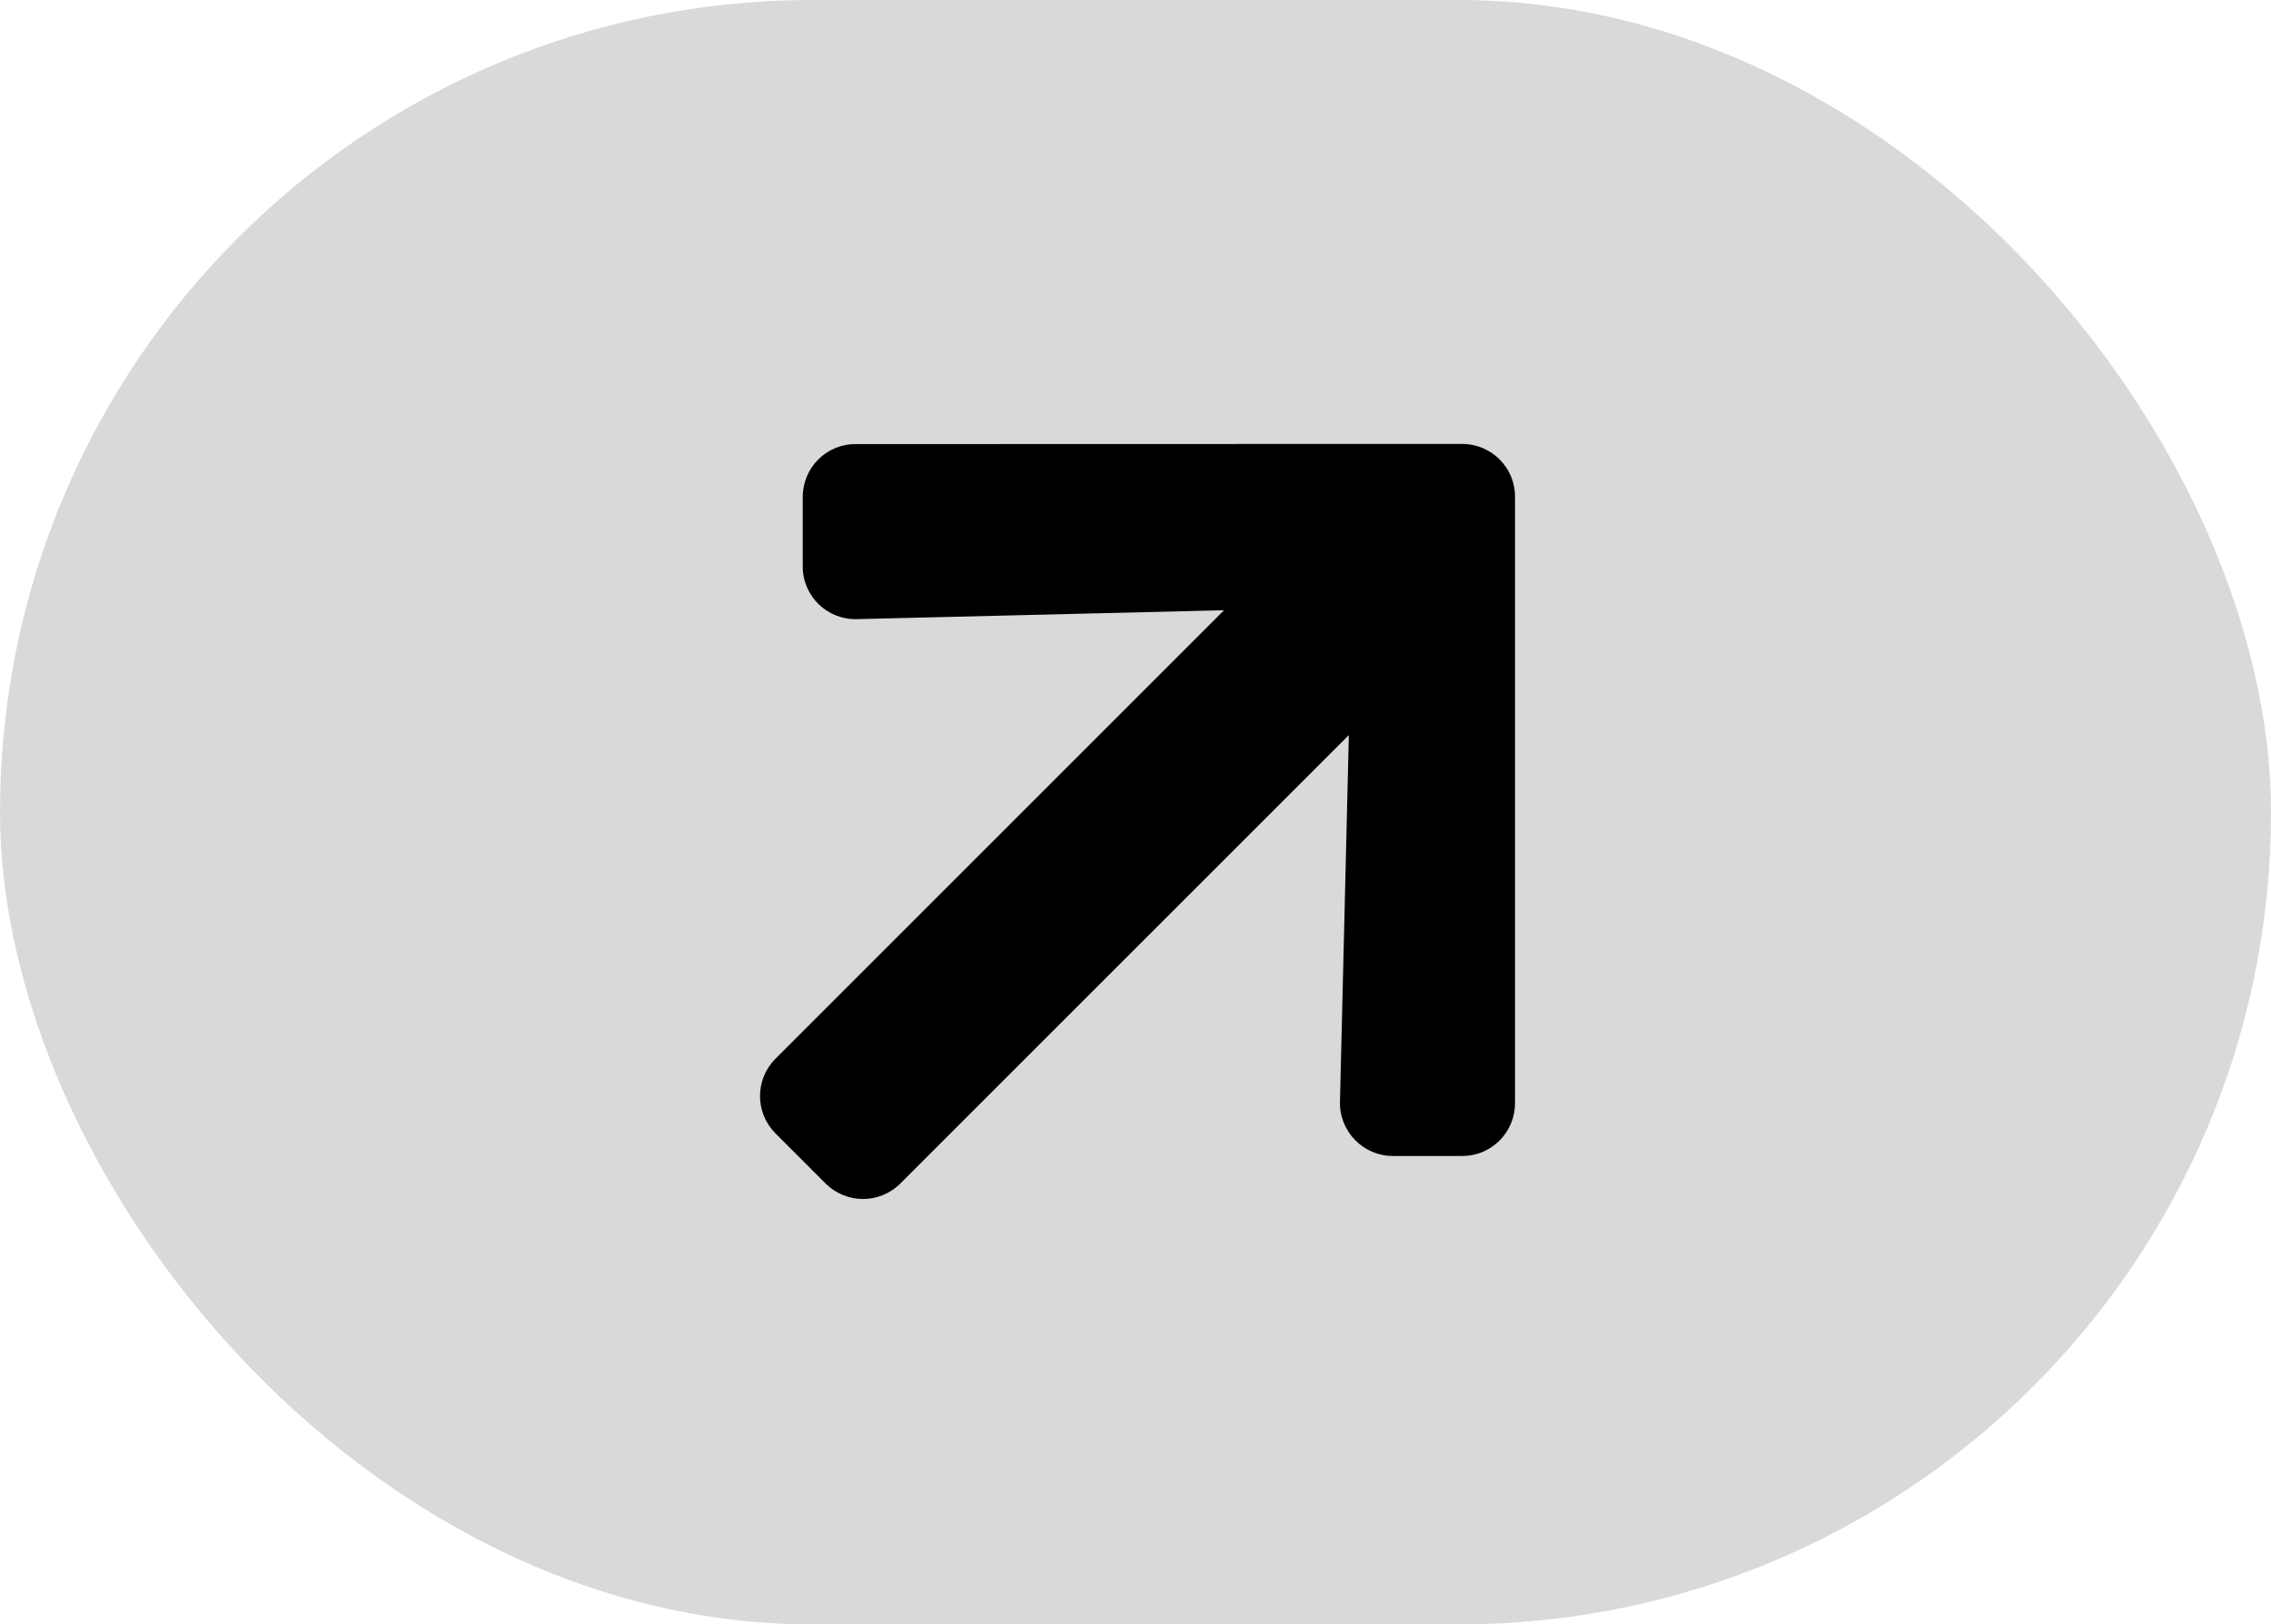 <?xml version="1.0" encoding="UTF-8"?> <svg xmlns="http://www.w3.org/2000/svg" width="130" height="93" viewBox="0 0 130 93" fill="none"><rect width="130" height="93" rx="46.5" fill="#D9D9D9"></rect><g clip-path="url(#clip0_249_14)"><path d="M45.952 32.419L45.952 28.453C45.952 26.774 47.309 25.416 48.979 25.425L83.697 25.416C85.376 25.416 86.734 26.774 86.725 28.444V63.153C86.725 64.832 85.368 66.19 83.697 66.181L79.731 66.181C78.034 66.181 76.668 64.778 76.704 63.081L77.213 42.083L51.543 67.753C50.355 68.941 48.444 68.941 47.256 67.753L44.397 64.894C43.209 63.707 43.209 61.795 44.397 60.607L70.067 34.937L49.051 35.446C47.345 35.491 45.943 34.124 45.952 32.419Z" fill="black"></path></g><defs><clipPath id="clip0_249_14"><rect width="56.589" height="64.673" fill="white" transform="translate(68.692 3.444) rotate(45)"></rect></clipPath></defs></svg> 